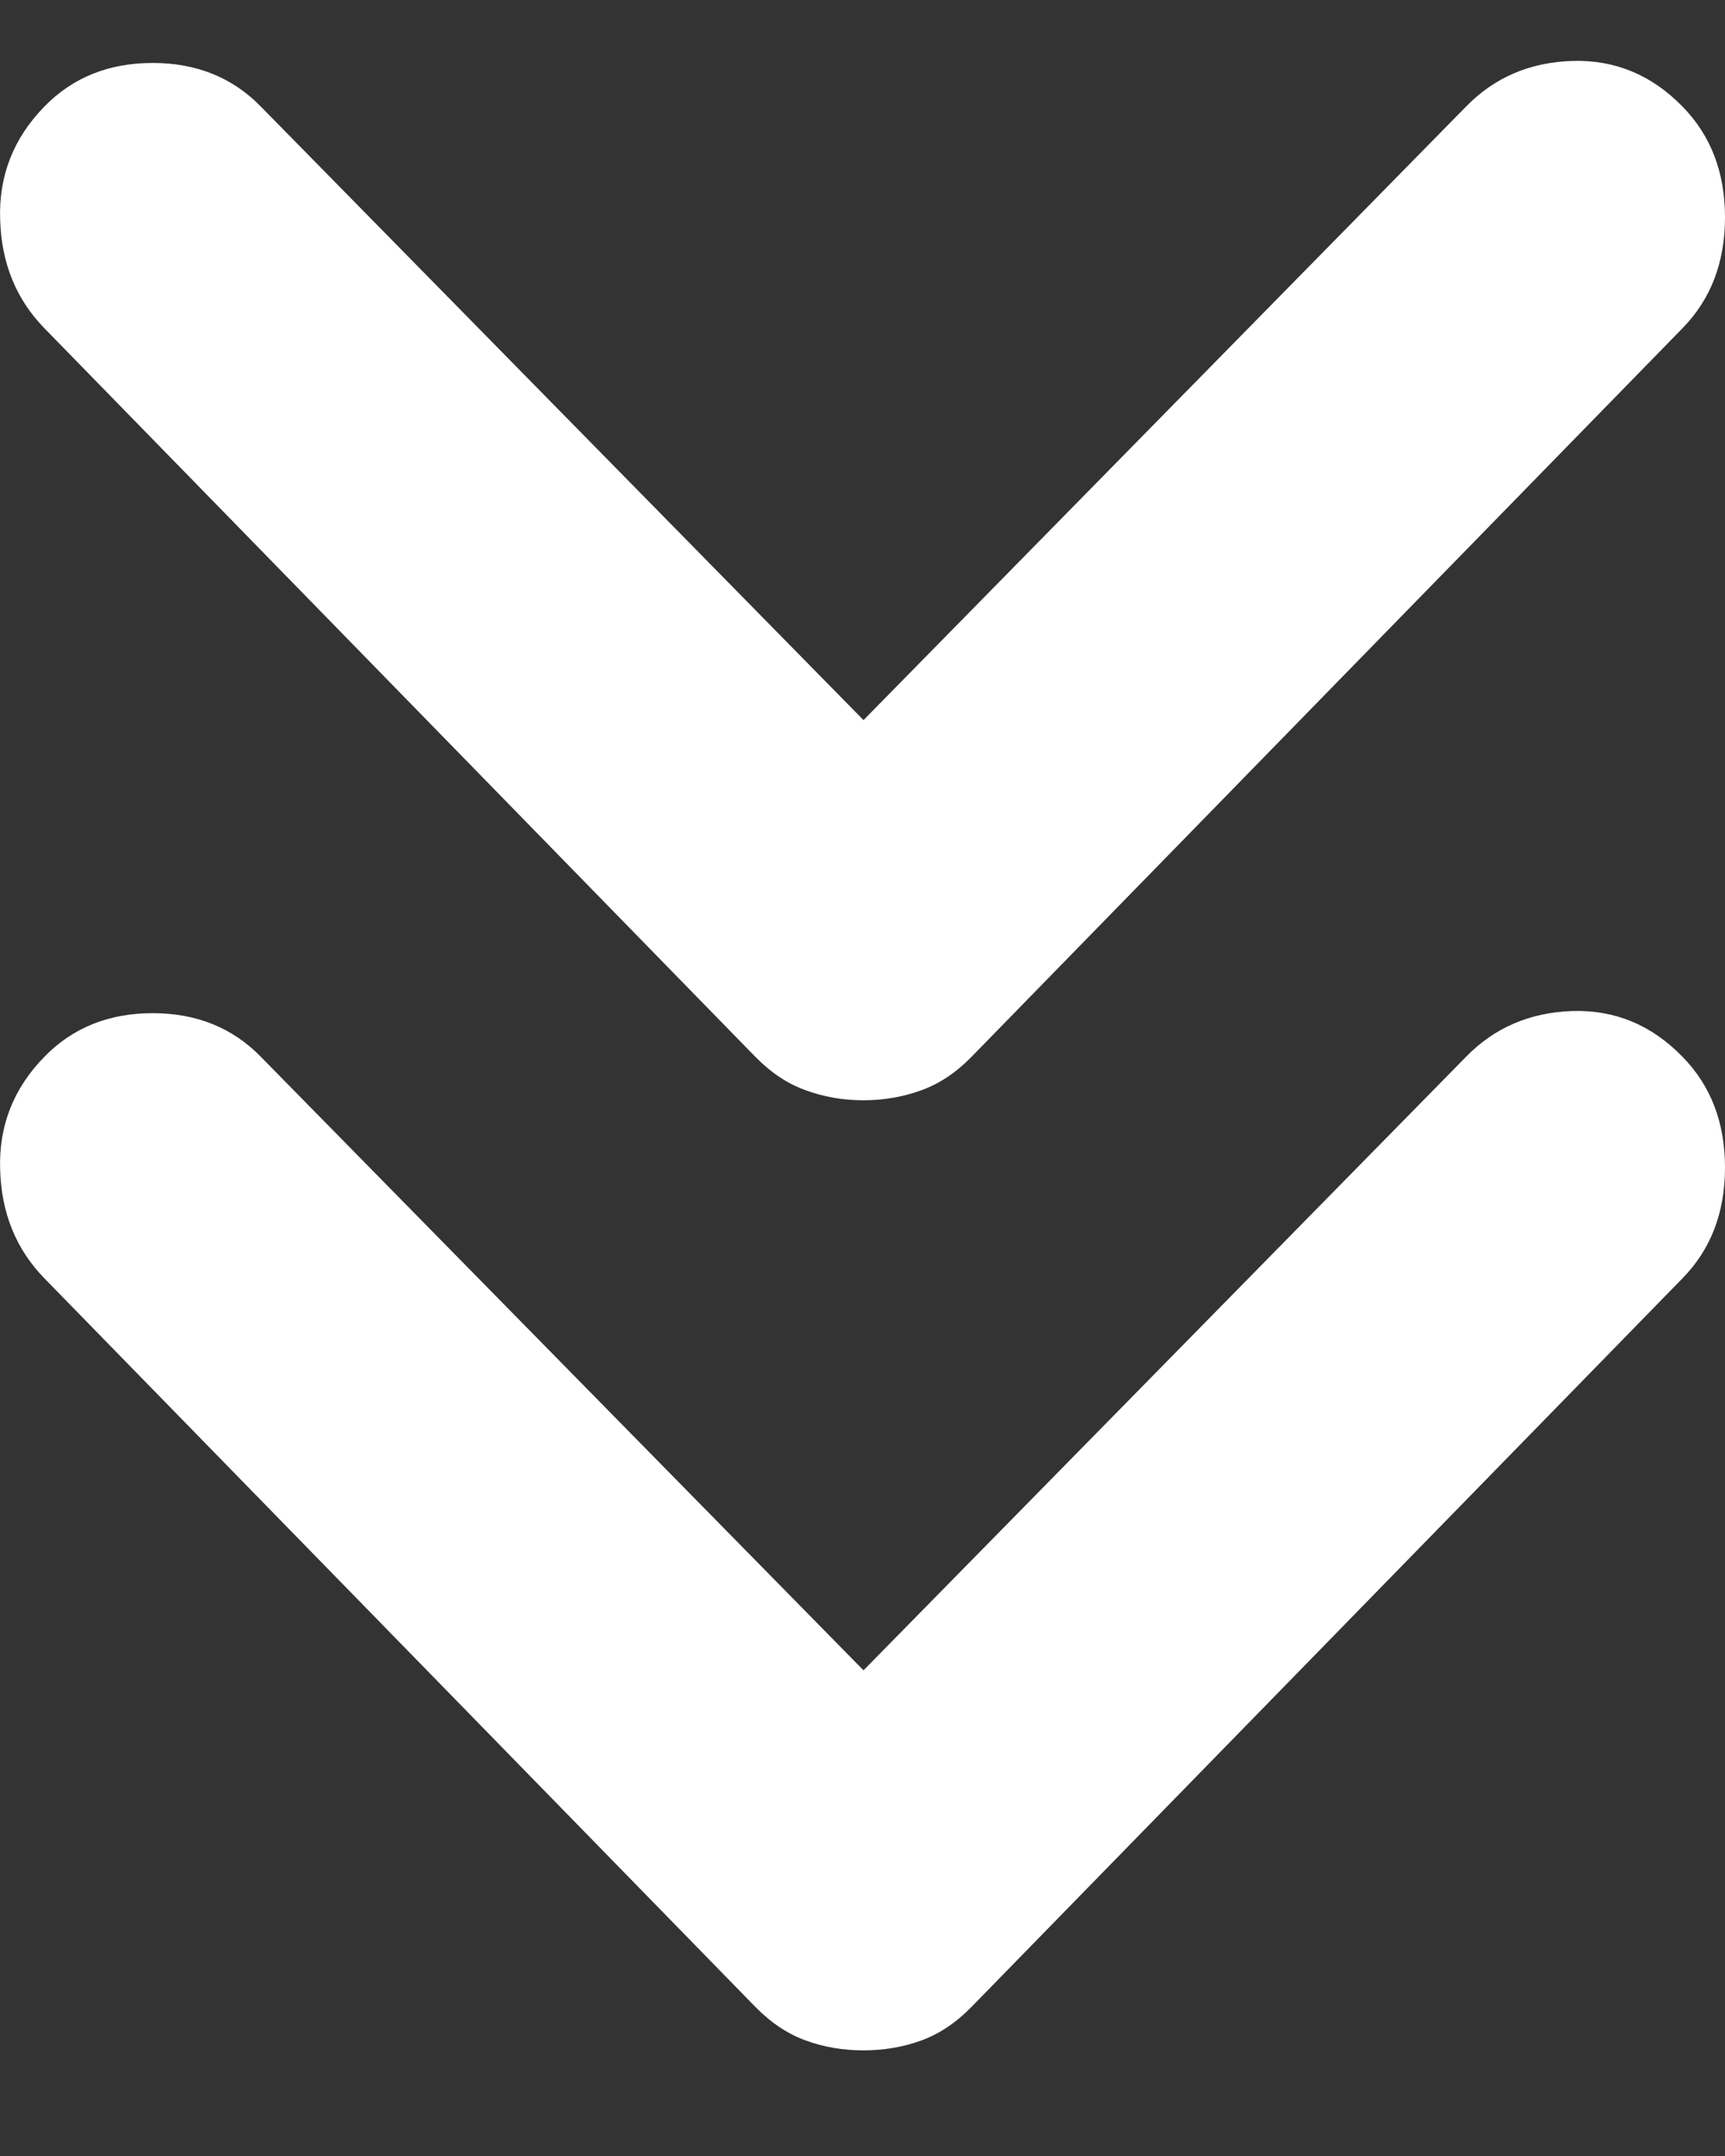 <?xml version="1.0" encoding="UTF-8"?> <svg xmlns="http://www.w3.org/2000/svg" width="12" height="15" viewBox="0 0 12 15" fill="none"><rect x="0" y="0" width="12" height="15" fill="#333333" stroke="none"/><path d="M6.007 7.655C5.863 7.655 5.729 7.631 5.604 7.585C5.478 7.54 5.362 7.462 5.254 7.352L0.309 2.284C0.112 2.082 0.009 1.829 0.001 1.526C-0.009 1.223 0.094 0.961 0.309 0.741C0.506 0.539 0.757 0.438 1.062 0.438C1.366 0.438 1.617 0.539 1.814 0.741L6.007 5.01L10.199 0.741C10.396 0.539 10.643 0.433 10.938 0.424C11.234 0.415 11.489 0.521 11.704 0.741C11.902 0.943 12 1.2 12 1.512C12 1.824 11.902 2.082 11.704 2.284L6.759 7.352C6.652 7.462 6.535 7.54 6.41 7.585C6.284 7.631 6.15 7.655 6.007 7.655ZM6.007 14.265C5.863 14.265 5.729 14.242 5.604 14.196C5.478 14.15 5.362 14.072 5.254 13.962L0.309 8.894C0.112 8.692 0.009 8.439 0.001 8.136C-0.009 7.833 0.094 7.572 0.309 7.352C0.506 7.15 0.757 7.049 1.062 7.049C1.366 7.049 1.617 7.15 1.814 7.352L6.007 11.621L10.199 7.352C10.396 7.15 10.643 7.044 10.938 7.034C11.234 7.025 11.489 7.131 11.704 7.352C11.902 7.554 12 7.811 12 8.123C12 8.435 11.902 8.692 11.704 8.894L6.759 13.962C6.652 14.072 6.535 14.15 6.41 14.196C6.284 14.242 6.15 14.265 6.007 14.265Z" fill="white"></path></svg> 